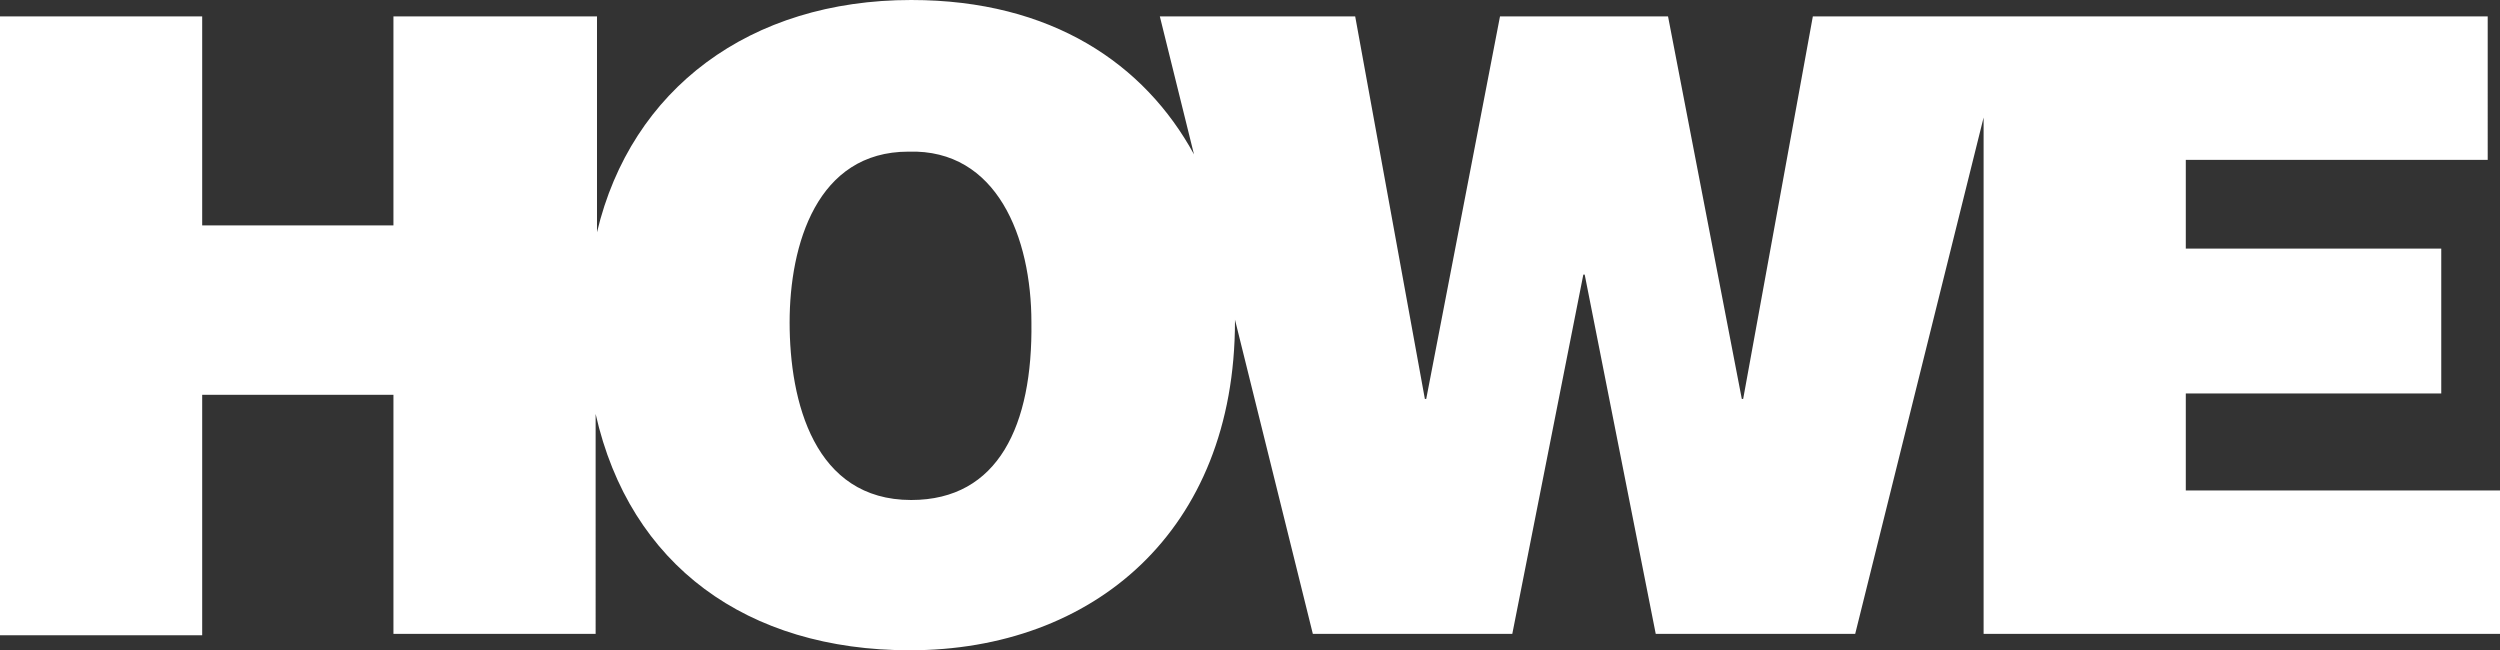 <?xml version="1.0" encoding="utf-8"?>
<!-- Generator: Adobe Illustrator 26.4.1, SVG Export Plug-In . SVG Version: 6.00 Build 0)  -->
<svg version="1.1" id="Layer_1" xmlns="http://www.w3.org/2000/svg" xmlns:xlink="http://www.w3.org/1999/xlink" x="0px" y="0px"
	 viewBox="0 0 183 47.6" style="enable-background:new 0 0 183 47.6;" xml:space="preserve">
<rect x="0" y="0" width="183" height="47.6" fill="#333333" stroke="none"/>
<style type="text/css">
	.st0{fill:#FFFFFF;}
</style>
<g>
	<path class="st0" d="M66.7,36.6c-7.1,0-8.9-7.2-8.9-13c0-5.7,2-12.5,8.7-12.5c6.5-0.2,9,6.3,9,12.5C75.6,31.1,73.1,36.6,66.7,36.6
		 M160,35.9v-7.1h18.7V18.2H160v-6.5h22.1V1.2h-49.4l-5.1,28h-0.1l-5.4-28h-12.3l-5.4,28h-0.1l-5.1-28H84.9l2.5,10.1
		C83.8,4.7,77,0,66.7,0c-11.8,0-20.5,6.5-23,17V1.2H28.8v15.3h-14V1.2H0v45.3h14.8V28.9h14v17.5h14.8V30.3
		c2.5,11.1,11.1,17.3,23,17.3c13.4,0,23.8-8.7,23.8-24.1c0,0,0-0.1,0-0.1l5.7,23h14.6l5.2-26.3h0.1l5.2,26.3h14.6l9.4-37.8v37.8H183
		V35.9H160z"/>
</g>
</svg>
